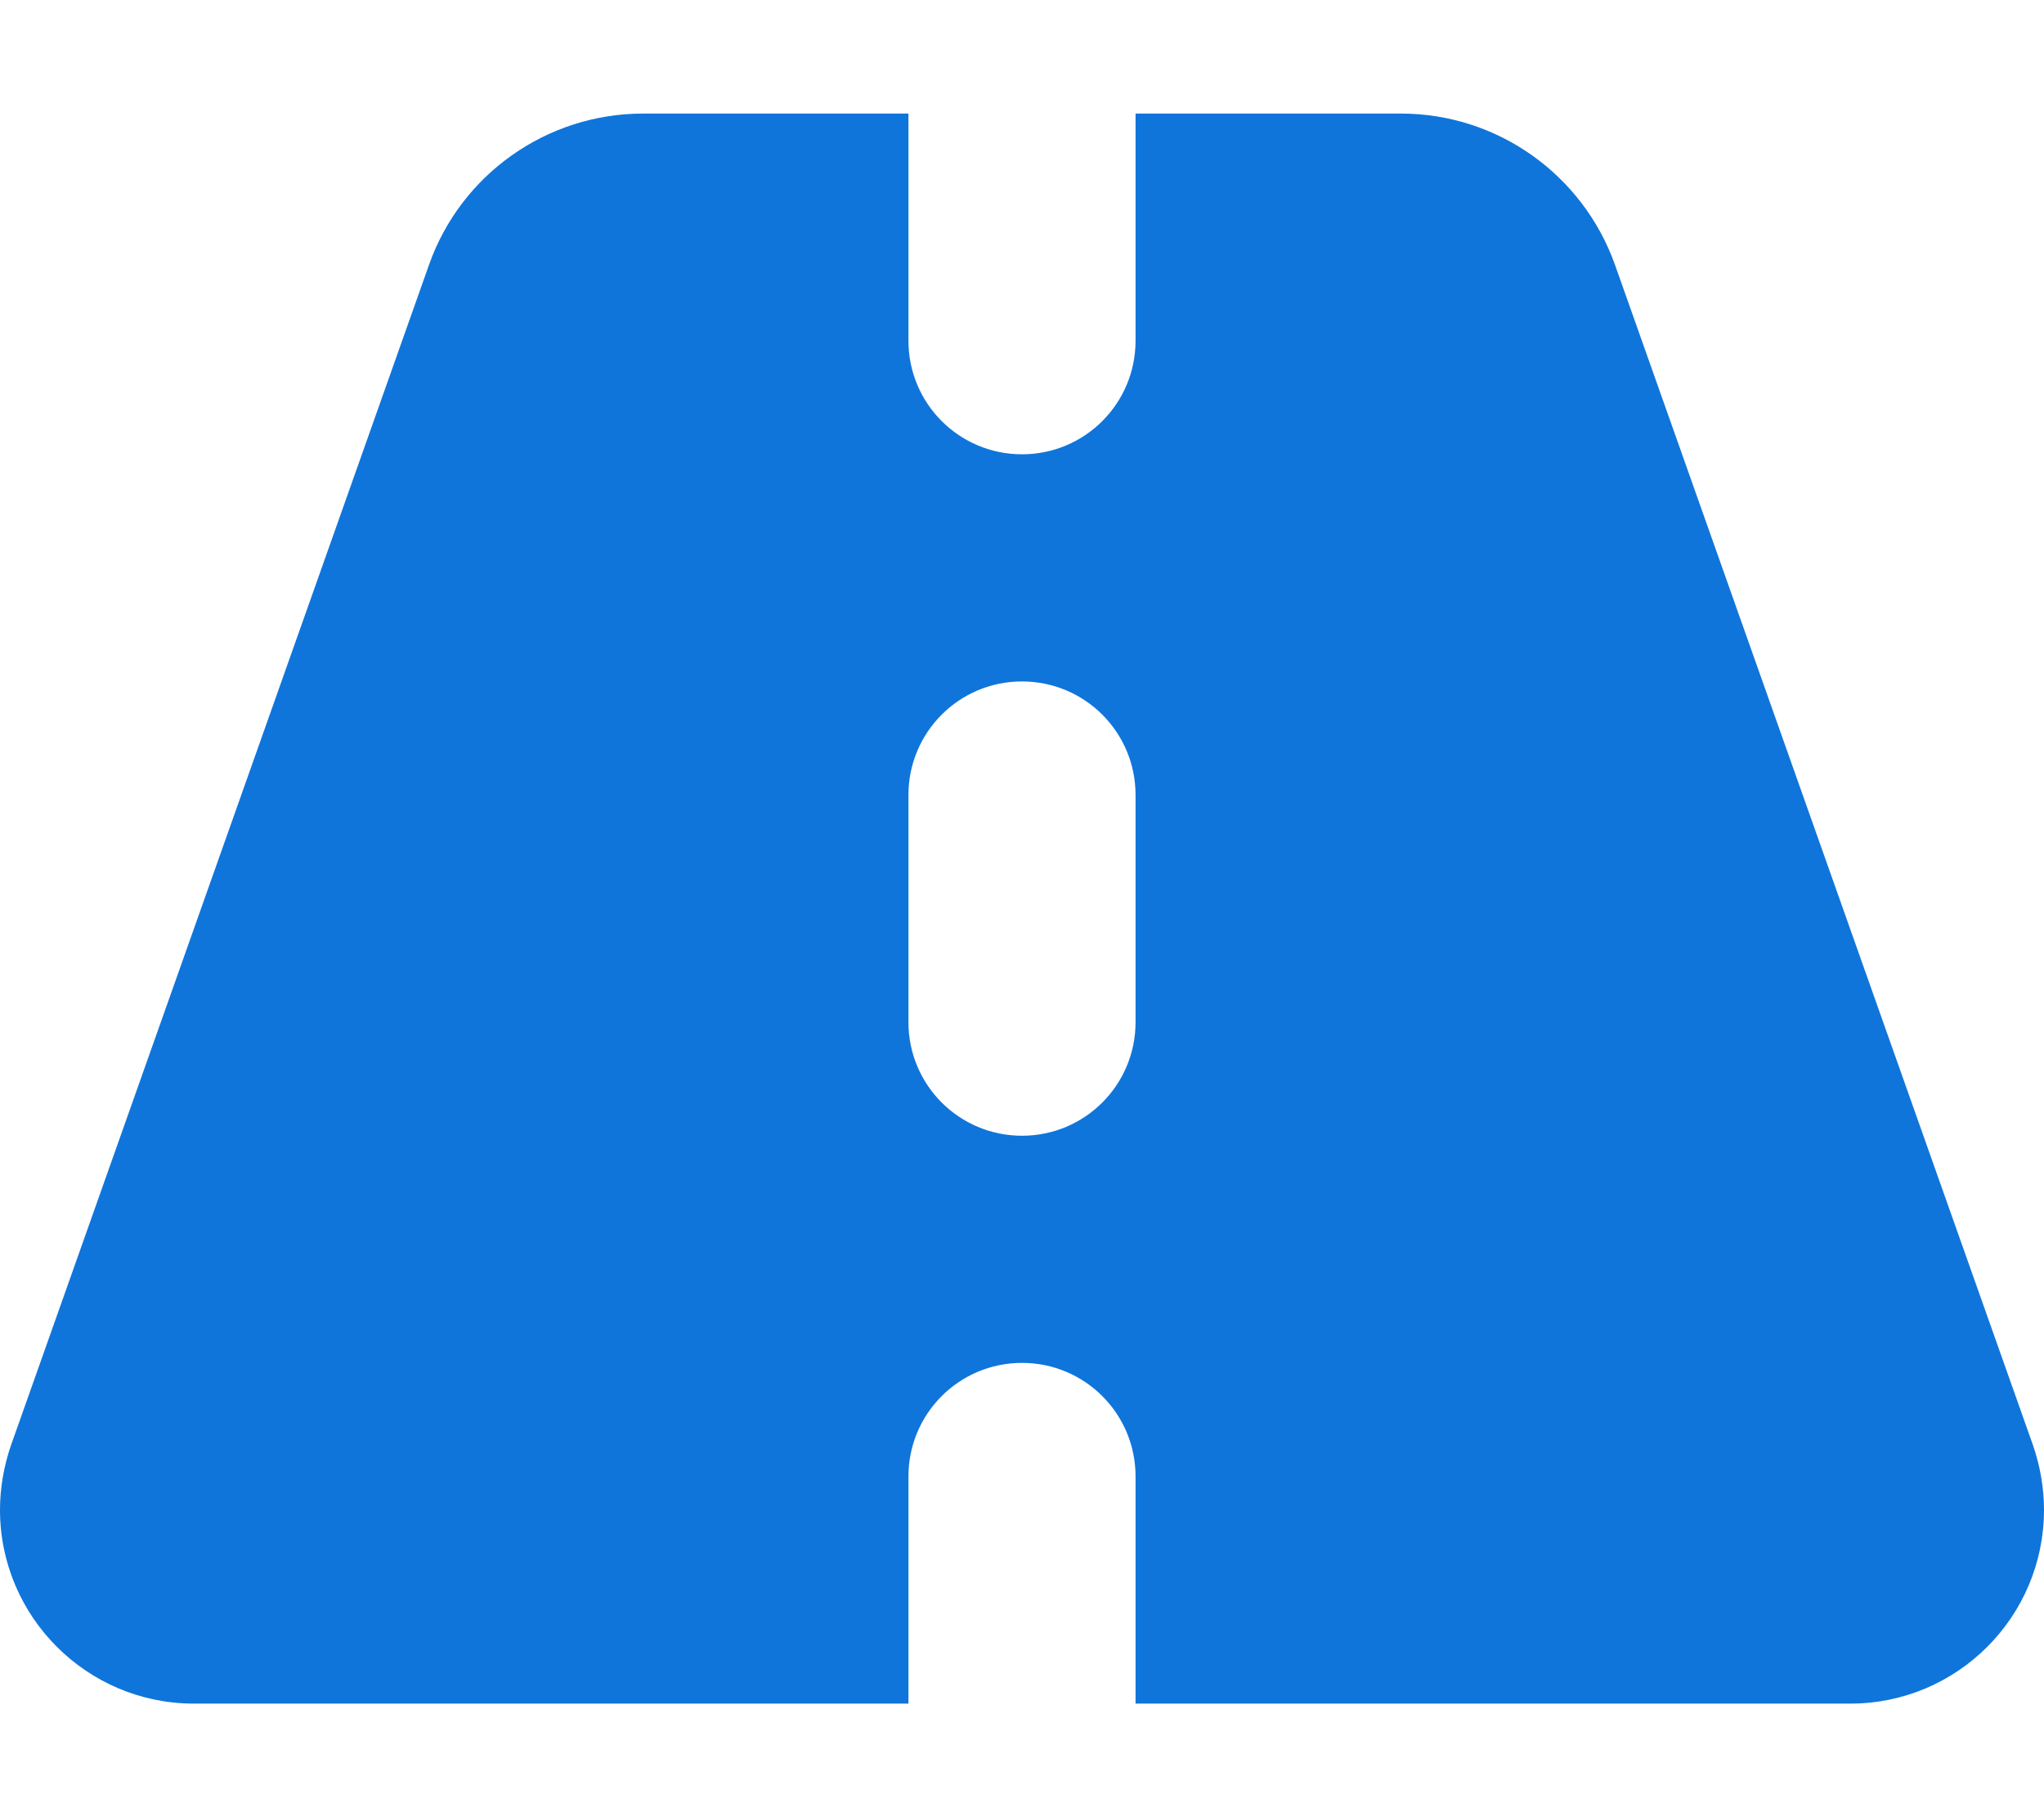 <svg width="576" height="512" viewBox="0 0 576 512" fill="none" xmlns="http://www.w3.org/2000/svg">
<path d="M256 32H181.2C154.1 32 129.9 49.1 120.9 74.6L3.1 407.2C1.1 413 0 419.2 0 425.4C0 455.5 24.5 480 54.6 480H256V416C256 398.3 270.3 384 288 384C305.7 384 320 398.3 320 416V480H521.4C551.6 480 576 455.5 576 425.4C576 419.2 574.9 413 572.9 407.2L455.1 74.6C446 49.1 421.9 32 394.8 32H320V96C320 113.7 305.7 128 288 128C270.3 128 256 113.7 256 96V32ZM320 224V288C320 305.7 305.7 320 288 320C270.3 320 256 305.7 256 288V224C256 206.3 270.3 192 288 192C305.7 192 320 206.3 320 224Z" fill="#0F75DB"/>
</svg>
